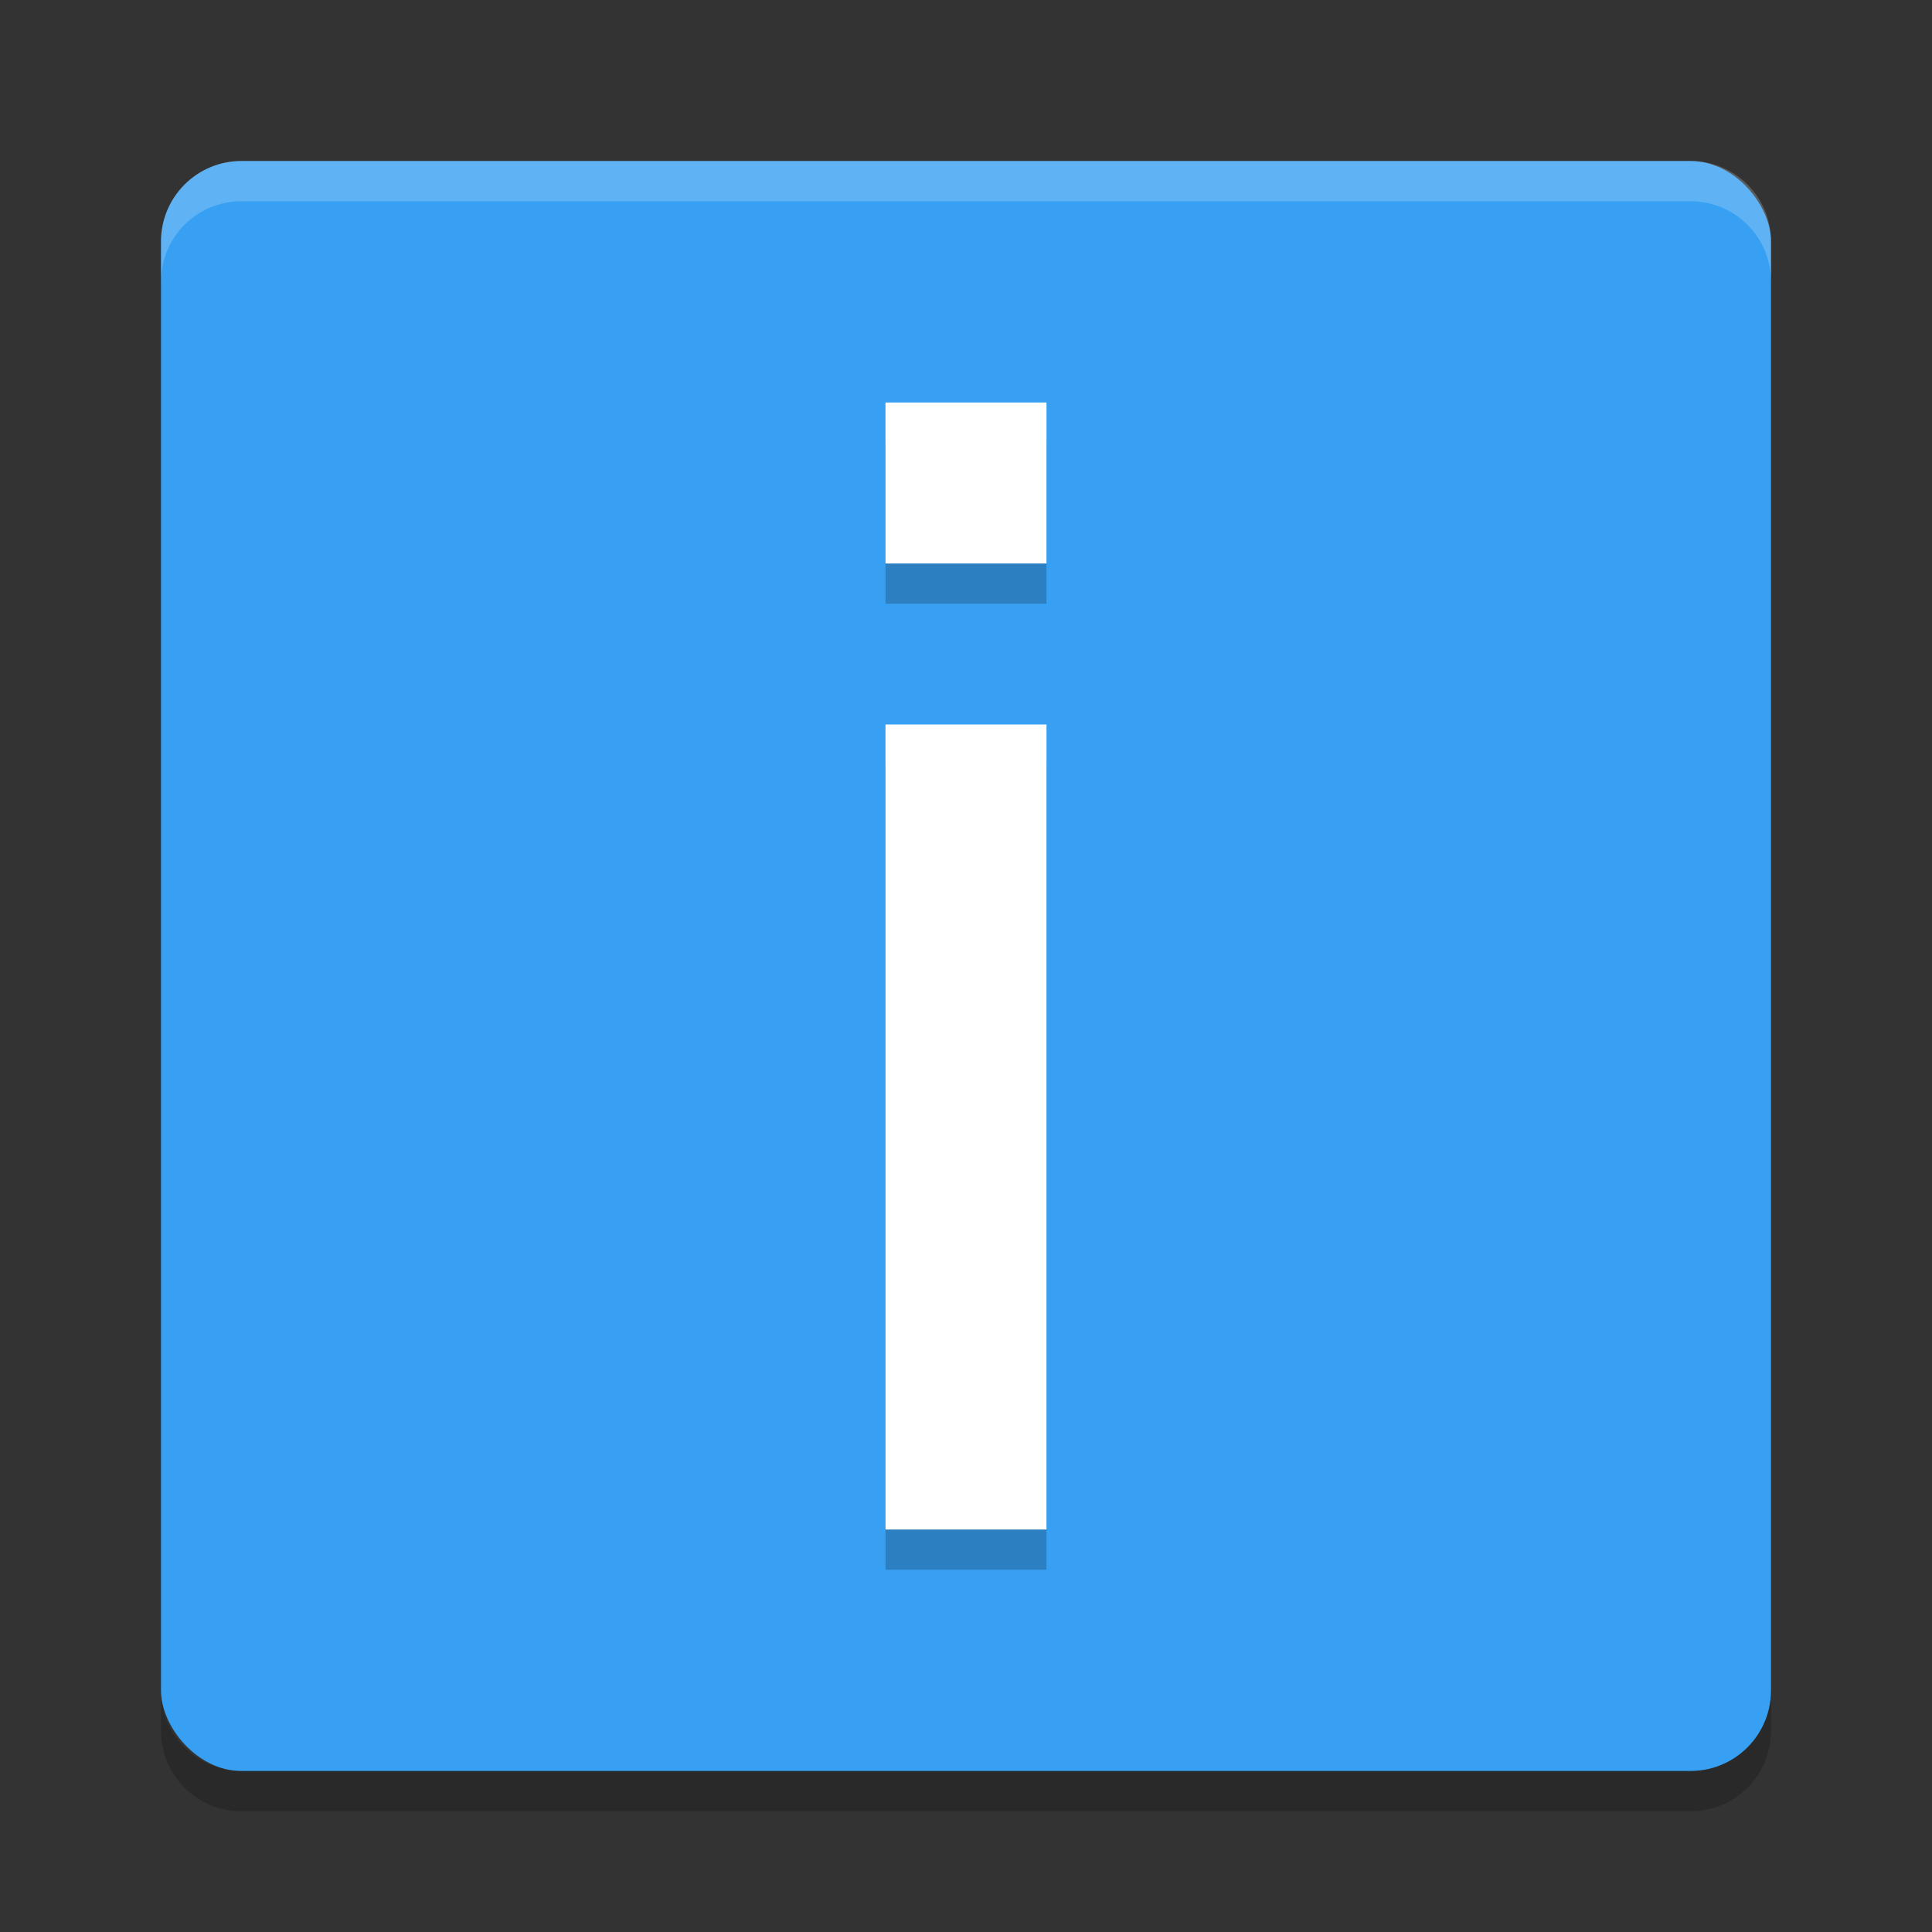 <svg xmlns="http://www.w3.org/2000/svg" width="48" height="48" version="1">
 <rect width="100%" height="100%" fill="#333333" stroke="none"/>
 <rect fill="#37a0f2" width="40" height="40" x="4" y="4" rx="2" ry="2"/>
 <g opacity=".2" transform="matrix(2 0 0 -2 -1082 -669)">
  <path d="m552-354v10h2v-10h-2zm0 12v2h2v-2h-2z"/>
 </g>
 <g fill="#fff" transform="matrix(2 0 0 -2 -1082 -670)">
  <path d="m552-354v10h2v-10h-2zm0 12v2h2v-2h-2z"/>
 </g>
 <path fill="#fff" opacity=".2" d="m6 4c-1.108 0-2 0.892-2 2v1c0-1.108 0.892-2 2-2h36c1.108 0 2 0.892 2 2v-1c0-1.108-0.892-2-2-2h-36z"/>
 <path opacity=".2" d="m6 45c-1.108 0-2-0.892-2-2v-1c0 1.108 0.892 2 2 2h36c1.108 0 2-0.892 2-2v1c0 1.108-0.892 2-2 2h-36z"/>
</svg>
